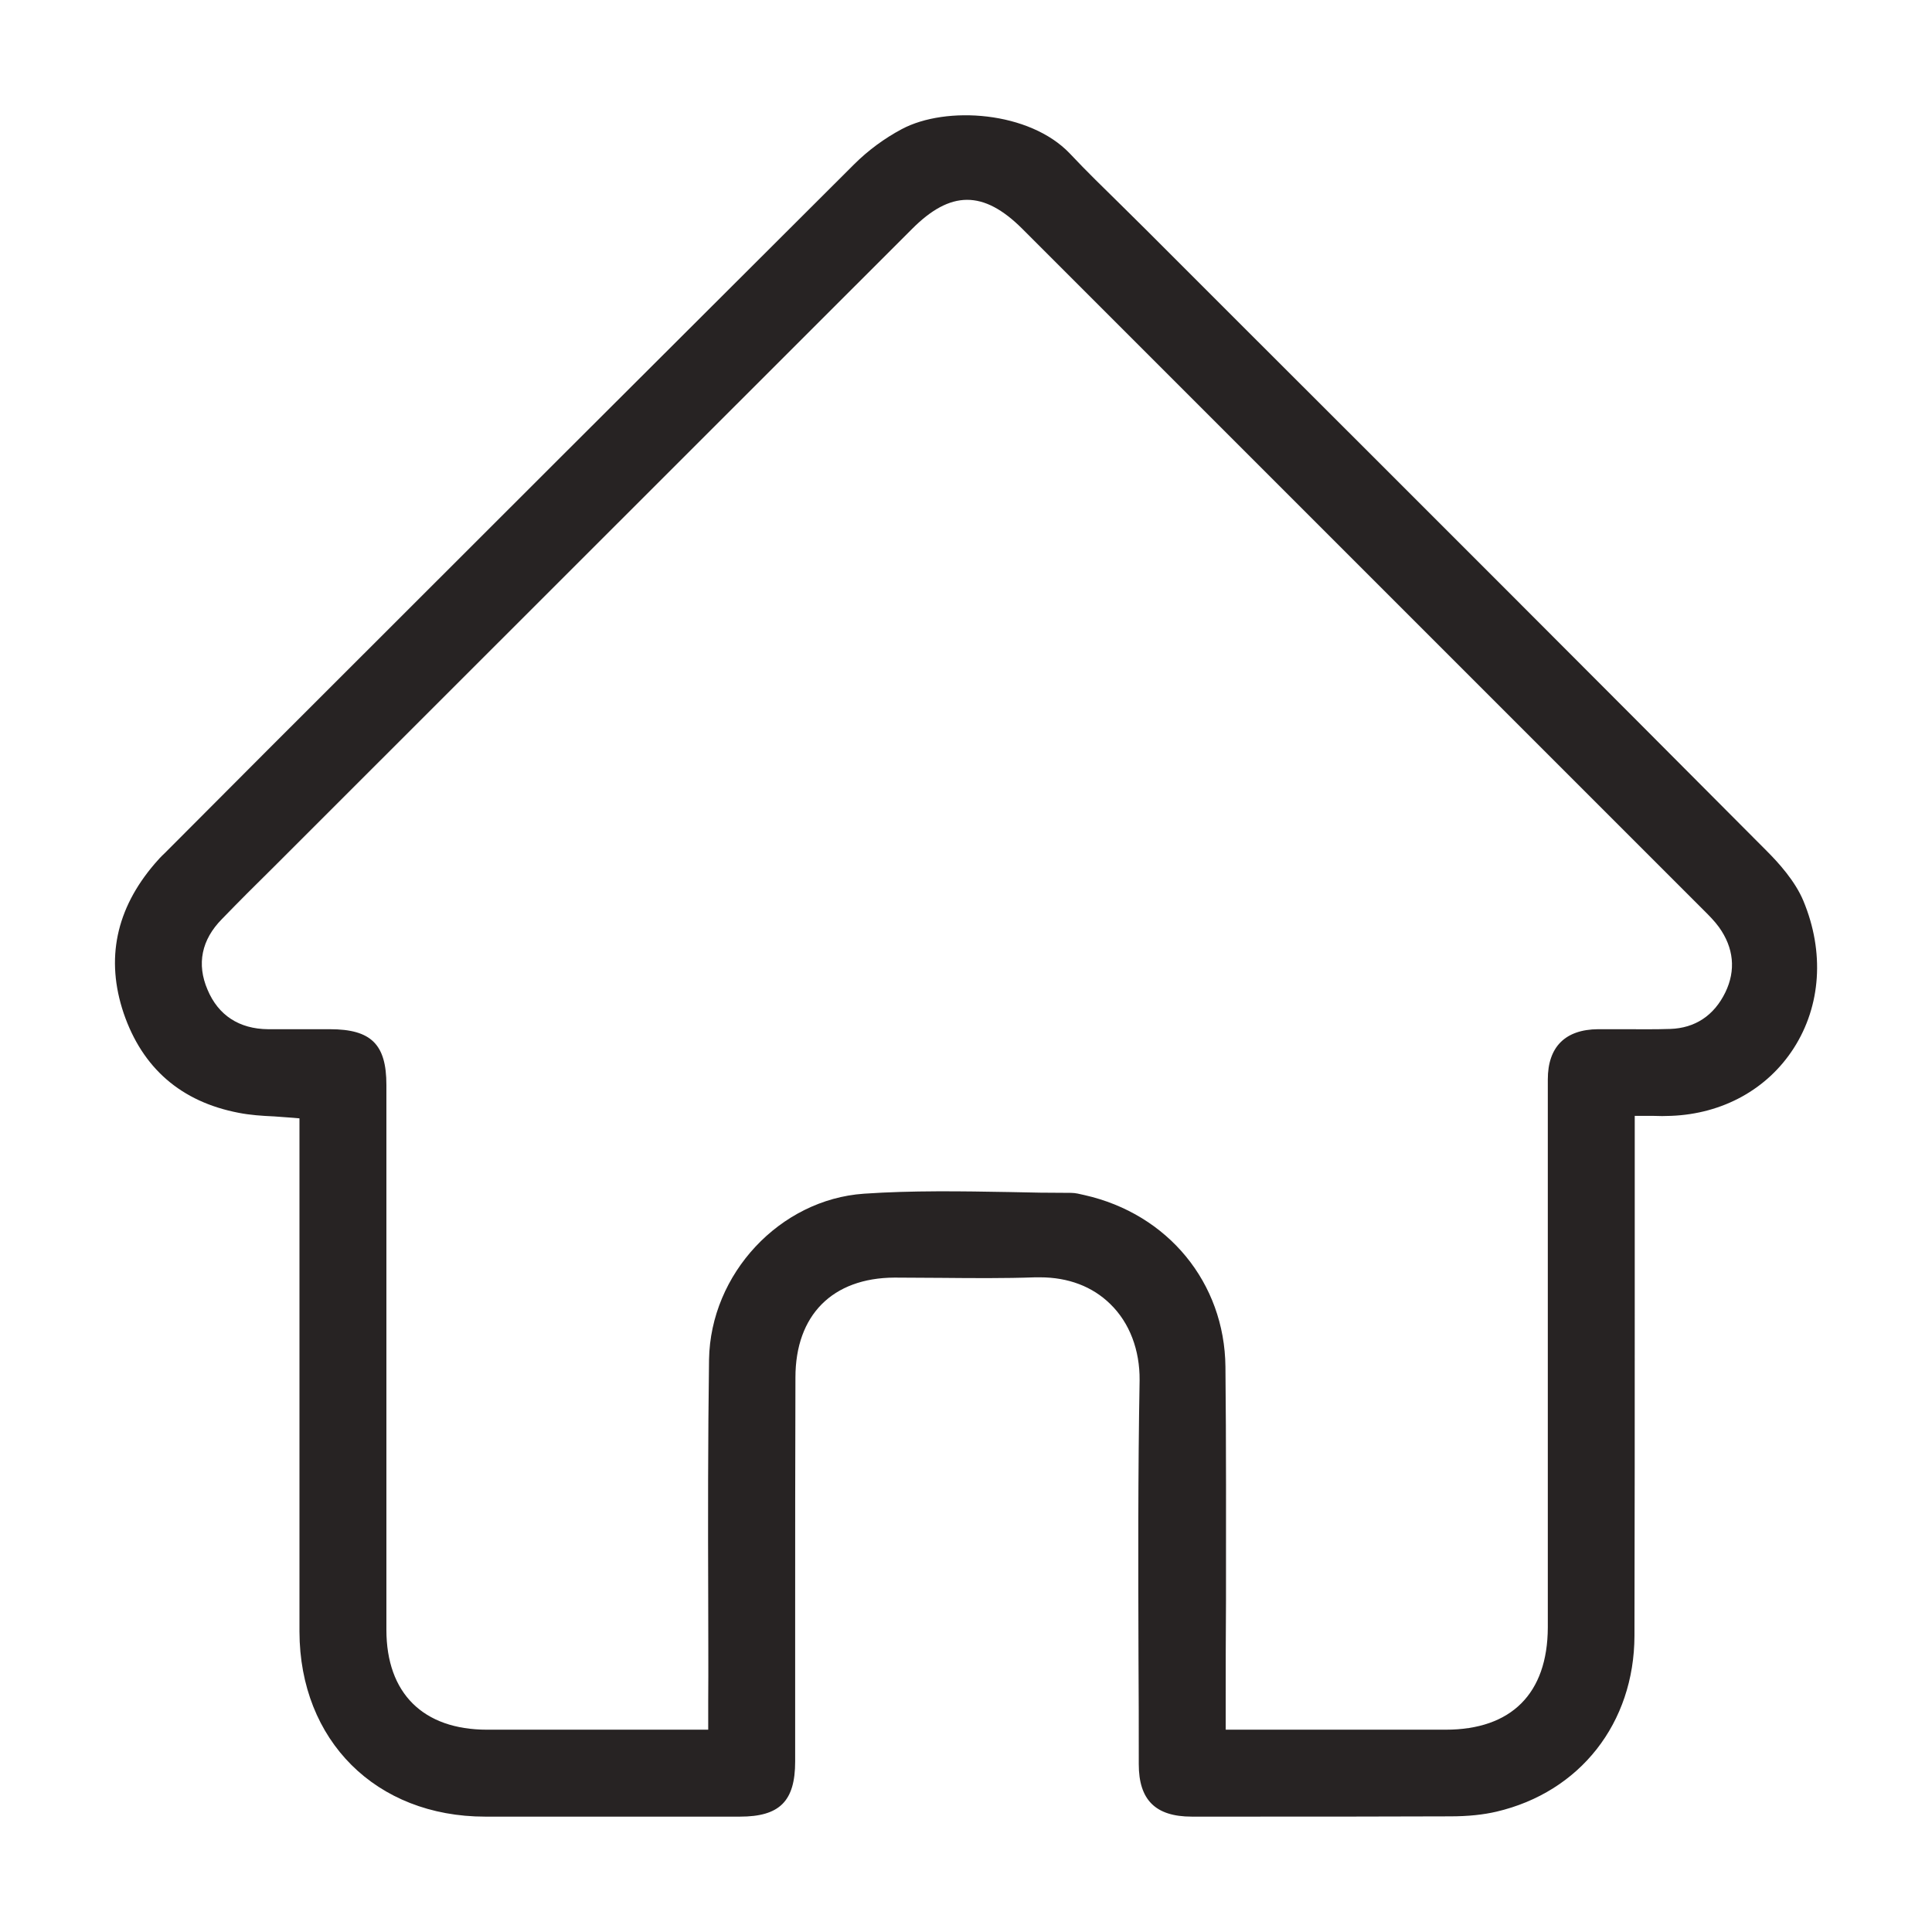 <?xml version="1.0" encoding="UTF-8"?>
<svg id="_Шар_1" data-name="Шар 1" xmlns="http://www.w3.org/2000/svg" viewBox="0 0 70 70">
  <defs>
    <style>
      .cls-1 {
        fill: #272323;
        stroke-width: 0px;
      }
    </style>
  </defs>
  <g id="r24mS3.tif">
    <path class="cls-1" d="M65.34,32.64c-.3-.72-.9-1.38-1.33-1.81-6.27-6.3-12.56-12.59-18.86-18.88l-3.59-3.59c-.32-.32-.64-.63-.96-.95-.61-.6-1.24-1.21-1.84-1.85-1.46-1.53-4.48-1.74-6.09-.88-.62.33-1.22.77-1.73,1.28-7.09,7.07-14.17,14.14-21.25,21.22l-3.72,3.73c-.13.12-.25.25-.36.38-1.41,1.64-1.79,3.46-1.13,5.42.68,1.99,2.08,3.21,4.17,3.61.41.08.83.11,1.29.13.22.02.45.03.68.05l.23.02v18.6c.01,3.94,2.77,6.7,6.73,6.7,2.3,0,4.61,0,6.92,0h2.31c1.44,0,2-.56,2-2v-5.06c0-2.95,0-5.9.01-8.85,0-2.26,1.34-3.61,3.59-3.62.58,0,1.15.01,1.73.01,1.1.01,2.25.02,3.37-.02h.17c1.02,0,1.9.33,2.55.97.7.68,1.07,1.67,1.06,2.76-.06,3.35-.05,6.75-.04,10.04.01,1.29.01,2.58.01,3.87s.6,1.9,1.92,1.9h1.93c2.48,0,4.95,0,7.43-.01.66,0,1.21-.06,1.68-.17,3.03-.71,4.99-3.21,5-6.37.01-4.08.01-8.15.01-12.22v-6.62h.65c.24.01.45.01.66,0,1.88-.07,3.5-.97,4.45-2.45.99-1.54,1.12-3.49.35-5.34ZM62.51,35.96c-.41.84-1.1,1.29-1.99,1.32-.57.02-1.13.01-1.7.01h-.92c-1.19.01-1.82.64-1.82,1.82v19.86c-.01,2.39-1.32,3.7-3.7,3.7h-7.97v-1.07c0-1.19,0-2.39.01-3.59,0-2.78.01-5.66-.02-8.49-.03-3.04-2.08-5.54-5.11-6.22-.17-.04-.33-.08-.48-.08-.75,0-1.49-.01-2.24-.03-1.73-.03-3.52-.06-5.27.06-3.04.21-5.56,2.9-5.61,6.01-.04,2.88-.04,5.82-.03,8.66,0,1.24.01,2.48,0,3.73v1.02h-8.01c-2.32,0-3.65-1.32-3.65-3.62v-19.74c0-1.47-.55-2.02-2.05-2.02h-2.24c-1.04-.01-1.8-.5-2.19-1.43-.4-.93-.22-1.81.52-2.56.6-.62,1.22-1.24,1.84-1.85l23.16-23.15c1.4-1.41,2.59-1.41,3.99-.02,8.2,8.2,16.41,16.41,24.61,24.61l.11.11c.18.18.37.37.53.59.54.75.62,1.57.23,2.37Z"/>
  </g>
</svg>